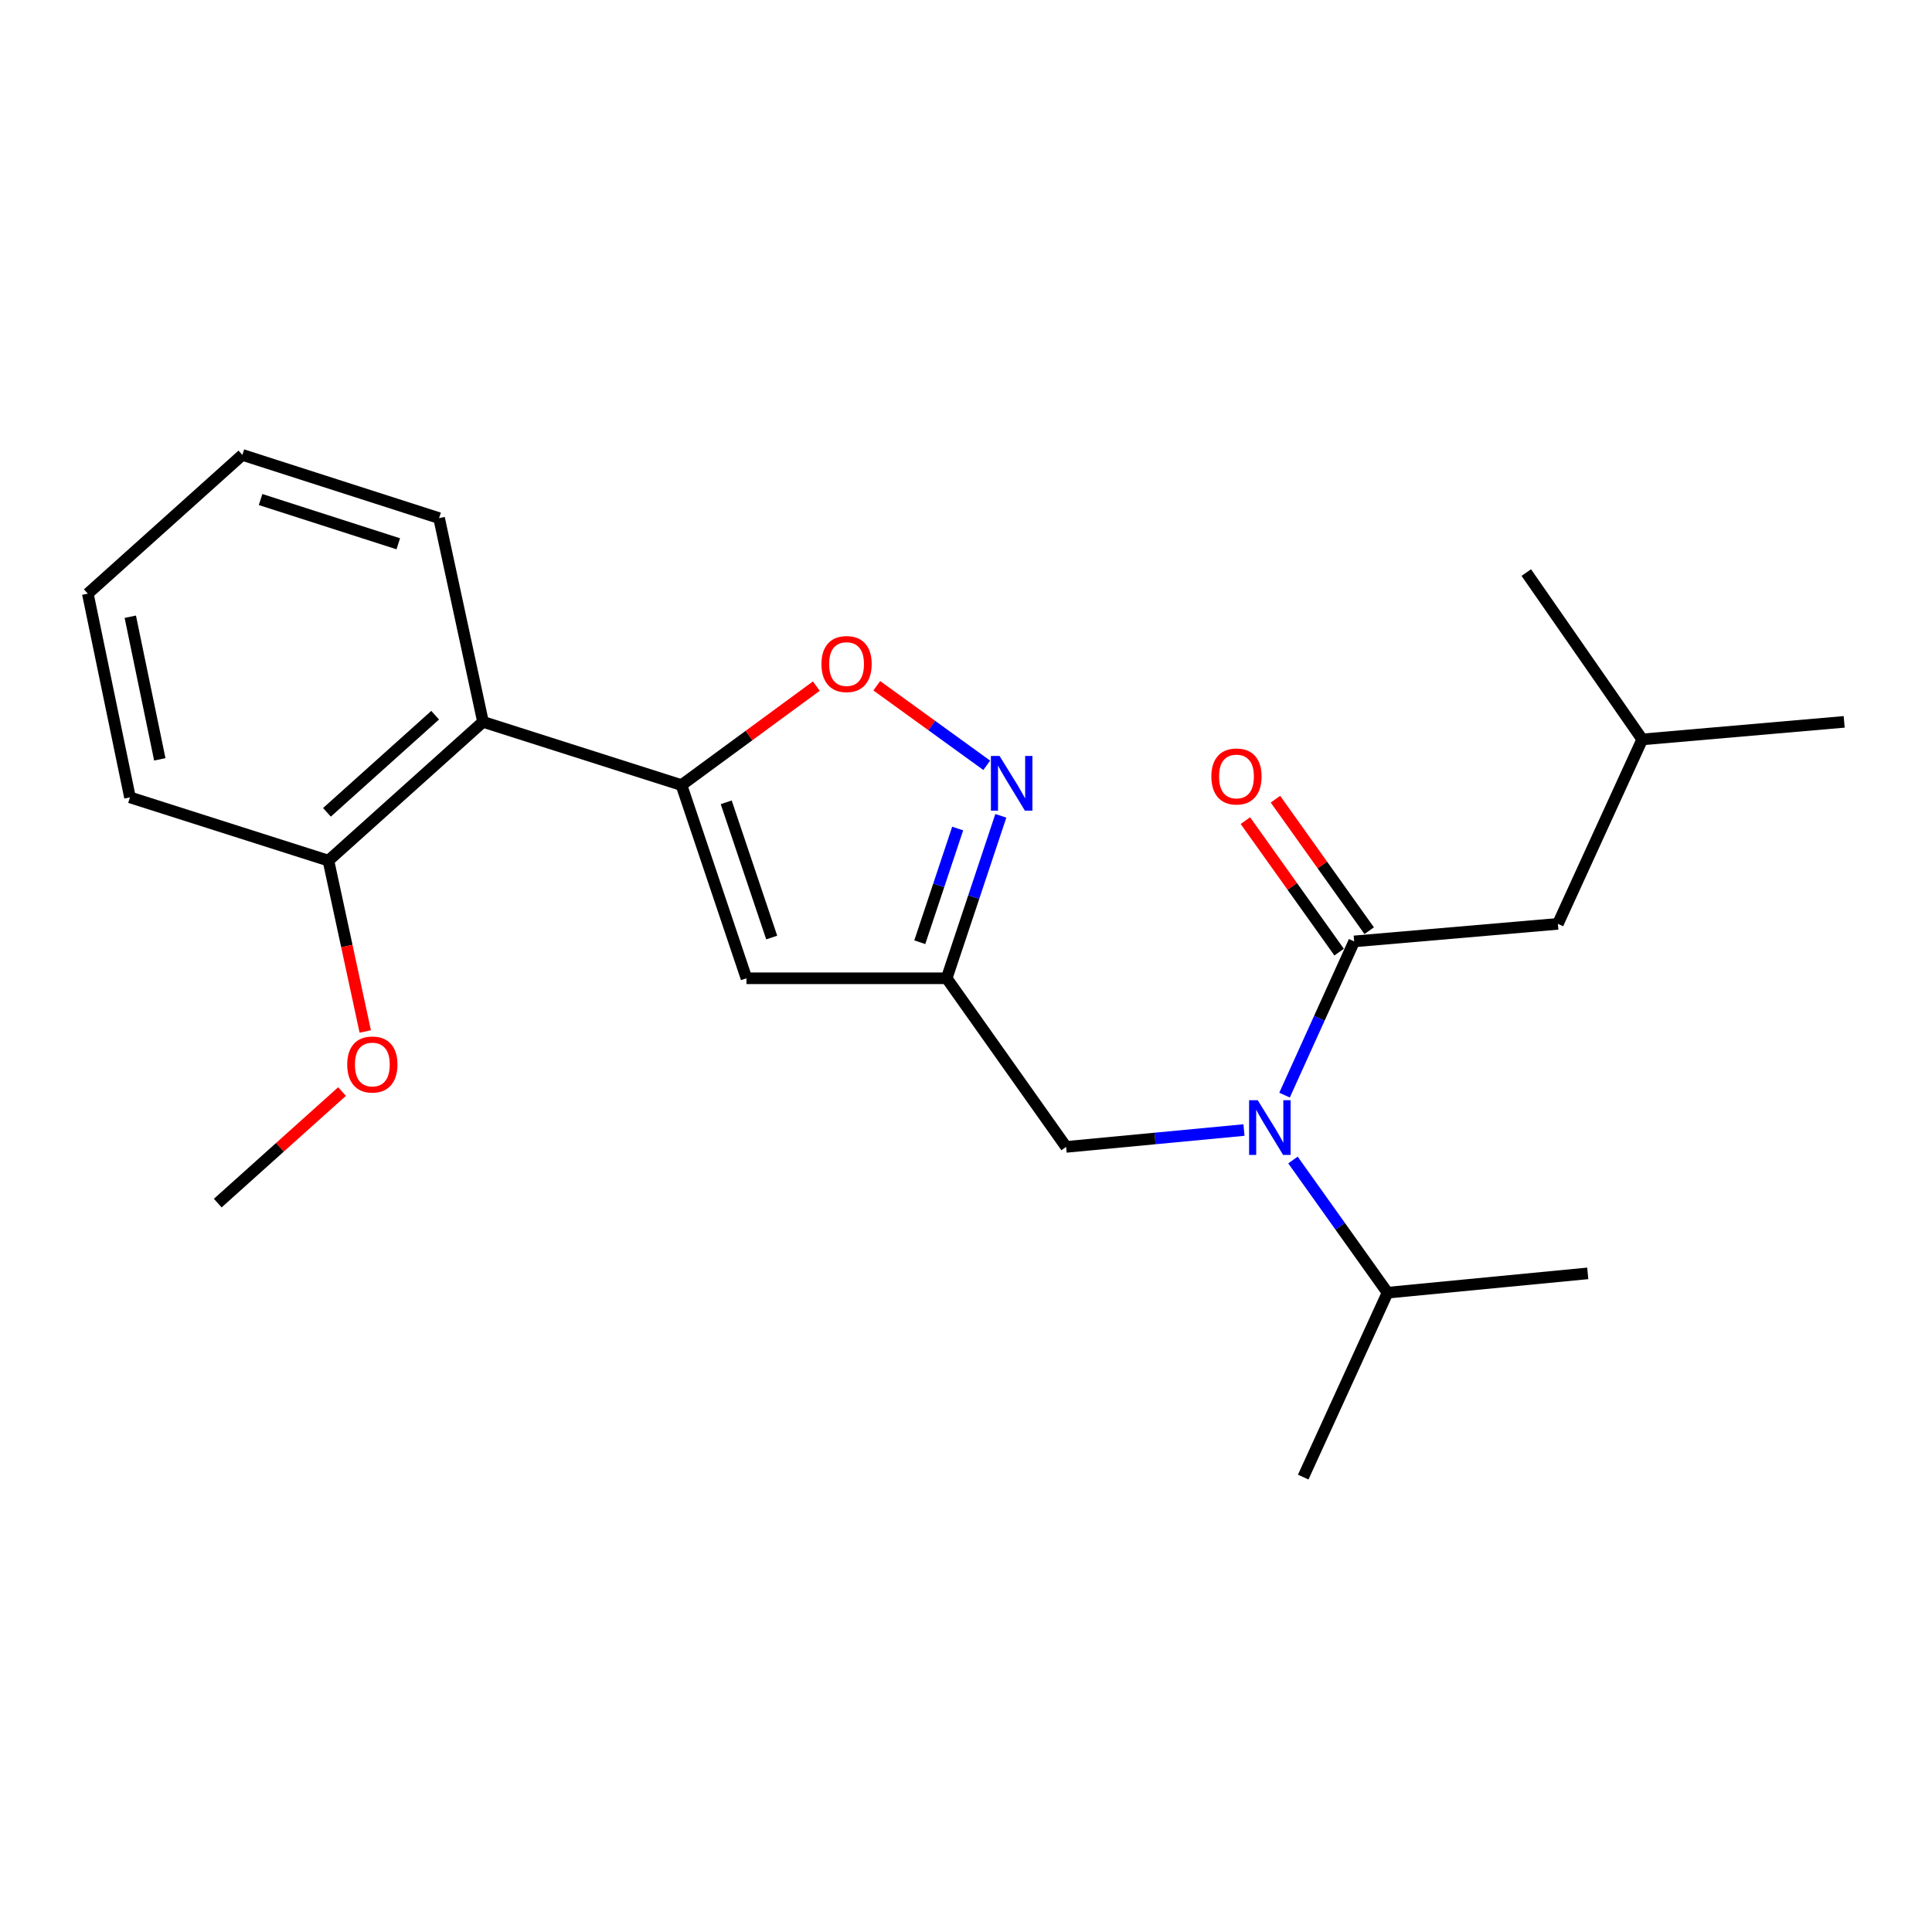 <?xml version='1.0' encoding='iso-8859-1'?>
<svg version='1.1' baseProfile='full'
              xmlns='http://www.w3.org/2000/svg'
                      xmlns:rdkit='http://www.rdkit.org/xml'
                      xmlns:xlink='http://www.w3.org/1999/xlink'
                  xml:space='preserve'
width='1000px' height='1000px' viewBox='0 0 1000 1000'>
<!-- END OF HEADER -->
<rect style='opacity:1.0;fill:#FFFFFF;stroke:none' width='1000' height='1000' x='0' y='0'> </rect>
<path class='bond-0' d='M 806.364,478.184 L 850.018,382.722' style='fill:none;fill-rule:evenodd;stroke:#000000;stroke-width:6px;stroke-linecap:butt;stroke-linejoin:miter;stroke-opacity:1' />
<path class='bond-1' d='M 806.364,478.184 L 700.913,487.271' style='fill:none;fill-rule:evenodd;stroke:#000000;stroke-width:6px;stroke-linecap:butt;stroke-linejoin:miter;stroke-opacity:1' />
<path class='bond-2' d='M 643.881,584.905 L 597.849,589.27' style='fill:none;fill-rule:evenodd;stroke:#0000FF;stroke-width:6px;stroke-linecap:butt;stroke-linejoin:miter;stroke-opacity:1' />
<path class='bond-2' d='M 597.849,589.27 L 551.818,593.635' style='fill:none;fill-rule:evenodd;stroke:#000000;stroke-width:6px;stroke-linecap:butt;stroke-linejoin:miter;stroke-opacity:1' />
<path class='bond-3' d='M 664.88,566.83 L 682.896,527.051' style='fill:none;fill-rule:evenodd;stroke:#0000FF;stroke-width:6px;stroke-linecap:butt;stroke-linejoin:miter;stroke-opacity:1' />
<path class='bond-3' d='M 682.896,527.051 L 700.913,487.271' style='fill:none;fill-rule:evenodd;stroke:#000000;stroke-width:6px;stroke-linecap:butt;stroke-linejoin:miter;stroke-opacity:1' />
<path class='bond-4' d='M 669.233,600.419 L 693.709,634.757' style='fill:none;fill-rule:evenodd;stroke:#0000FF;stroke-width:6px;stroke-linecap:butt;stroke-linejoin:miter;stroke-opacity:1' />
<path class='bond-4' d='M 693.709,634.757 L 718.185,669.096' style='fill:none;fill-rule:evenodd;stroke:#000000;stroke-width:6px;stroke-linecap:butt;stroke-linejoin:miter;stroke-opacity:1' />
<path class='bond-5' d='M 708.693,481.725 L 684.431,447.691' style='fill:none;fill-rule:evenodd;stroke:#000000;stroke-width:6px;stroke-linecap:butt;stroke-linejoin:miter;stroke-opacity:1' />
<path class='bond-5' d='M 684.431,447.691 L 660.169,413.658' style='fill:none;fill-rule:evenodd;stroke:#FF0000;stroke-width:6px;stroke-linecap:butt;stroke-linejoin:miter;stroke-opacity:1' />
<path class='bond-5' d='M 693.132,492.817 L 668.871,458.784' style='fill:none;fill-rule:evenodd;stroke:#000000;stroke-width:6px;stroke-linecap:butt;stroke-linejoin:miter;stroke-opacity:1' />
<path class='bond-5' d='M 668.871,458.784 L 644.609,424.751' style='fill:none;fill-rule:evenodd;stroke:#FF0000;stroke-width:6px;stroke-linecap:butt;stroke-linejoin:miter;stroke-opacity:1' />
<path class='bond-6' d='M 850.018,382.722 L 954.545,373.635' style='fill:none;fill-rule:evenodd;stroke:#000000;stroke-width:6px;stroke-linecap:butt;stroke-linejoin:miter;stroke-opacity:1' />
<path class='bond-7' d='M 850.018,382.722 L 790.004,296.359' style='fill:none;fill-rule:evenodd;stroke:#000000;stroke-width:6px;stroke-linecap:butt;stroke-linejoin:miter;stroke-opacity:1' />
<path class='bond-8' d='M 718.185,669.096 L 821.821,659.095' style='fill:none;fill-rule:evenodd;stroke:#000000;stroke-width:6px;stroke-linecap:butt;stroke-linejoin:miter;stroke-opacity:1' />
<path class='bond-9' d='M 718.185,669.096 L 674.542,764.546' style='fill:none;fill-rule:evenodd;stroke:#000000;stroke-width:6px;stroke-linecap:butt;stroke-linejoin:miter;stroke-opacity:1' />
<path class='bond-10' d='M 551.818,593.635 L 489.999,506.359' style='fill:none;fill-rule:evenodd;stroke:#000000;stroke-width:6px;stroke-linecap:butt;stroke-linejoin:miter;stroke-opacity:1' />
<path class='bond-11' d='M 422.531,355.122 L 387.631,380.744' style='fill:none;fill-rule:evenodd;stroke:#FF0000;stroke-width:6px;stroke-linecap:butt;stroke-linejoin:miter;stroke-opacity:1' />
<path class='bond-11' d='M 387.631,380.744 L 352.731,406.365' style='fill:none;fill-rule:evenodd;stroke:#000000;stroke-width:6px;stroke-linecap:butt;stroke-linejoin:miter;stroke-opacity:1' />
<path class='bond-12' d='M 453.818,354.945 L 482.278,375.534' style='fill:none;fill-rule:evenodd;stroke:#FF0000;stroke-width:6px;stroke-linecap:butt;stroke-linejoin:miter;stroke-opacity:1' />
<path class='bond-12' d='M 482.278,375.534 L 510.738,396.123' style='fill:none;fill-rule:evenodd;stroke:#0000FF;stroke-width:6px;stroke-linecap:butt;stroke-linejoin:miter;stroke-opacity:1' />
<path class='bond-13' d='M 352.731,406.365 L 386.364,506.359' style='fill:none;fill-rule:evenodd;stroke:#000000;stroke-width:6px;stroke-linecap:butt;stroke-linejoin:miter;stroke-opacity:1' />
<path class='bond-13' d='M 375.888,415.272 L 399.431,485.268' style='fill:none;fill-rule:evenodd;stroke:#000000;stroke-width:6px;stroke-linecap:butt;stroke-linejoin:miter;stroke-opacity:1' />
<path class='bond-14' d='M 352.731,406.365 L 249.998,373.635' style='fill:none;fill-rule:evenodd;stroke:#000000;stroke-width:6px;stroke-linecap:butt;stroke-linejoin:miter;stroke-opacity:1' />
<path class='bond-15' d='M 386.364,506.359 L 489.999,506.359' style='fill:none;fill-rule:evenodd;stroke:#000000;stroke-width:6px;stroke-linecap:butt;stroke-linejoin:miter;stroke-opacity:1' />
<path class='bond-16' d='M 489.999,506.359 L 504.013,464.315' style='fill:none;fill-rule:evenodd;stroke:#000000;stroke-width:6px;stroke-linecap:butt;stroke-linejoin:miter;stroke-opacity:1' />
<path class='bond-16' d='M 504.013,464.315 L 518.026,422.271' style='fill:none;fill-rule:evenodd;stroke:#0000FF;stroke-width:6px;stroke-linecap:butt;stroke-linejoin:miter;stroke-opacity:1' />
<path class='bond-16' d='M 476.075,487.704 L 485.884,458.273' style='fill:none;fill-rule:evenodd;stroke:#000000;stroke-width:6px;stroke-linecap:butt;stroke-linejoin:miter;stroke-opacity:1' />
<path class='bond-16' d='M 485.884,458.273 L 495.693,428.842' style='fill:none;fill-rule:evenodd;stroke:#0000FF;stroke-width:6px;stroke-linecap:butt;stroke-linejoin:miter;stroke-opacity:1' />
<path class='bond-17' d='M 67.271,412.724 L 45.455,307.273' style='fill:none;fill-rule:evenodd;stroke:#000000;stroke-width:6px;stroke-linecap:butt;stroke-linejoin:miter;stroke-opacity:1' />
<path class='bond-17' d='M 82.712,393.035 L 67.44,319.219' style='fill:none;fill-rule:evenodd;stroke:#000000;stroke-width:6px;stroke-linecap:butt;stroke-linejoin:miter;stroke-opacity:1' />
<path class='bond-18' d='M 67.271,412.724 L 169.994,445.454' style='fill:none;fill-rule:evenodd;stroke:#000000;stroke-width:6px;stroke-linecap:butt;stroke-linejoin:miter;stroke-opacity:1' />
<path class='bond-19' d='M 169.994,445.454 L 249.998,373.635' style='fill:none;fill-rule:evenodd;stroke:#000000;stroke-width:6px;stroke-linecap:butt;stroke-linejoin:miter;stroke-opacity:1' />
<path class='bond-19' d='M 169.229,420.461 L 225.232,370.187' style='fill:none;fill-rule:evenodd;stroke:#000000;stroke-width:6px;stroke-linecap:butt;stroke-linejoin:miter;stroke-opacity:1' />
<path class='bond-20' d='M 169.994,445.454 L 179.525,489.671' style='fill:none;fill-rule:evenodd;stroke:#000000;stroke-width:6px;stroke-linecap:butt;stroke-linejoin:miter;stroke-opacity:1' />
<path class='bond-20' d='M 179.525,489.671 L 189.055,533.888' style='fill:none;fill-rule:evenodd;stroke:#FF0000;stroke-width:6px;stroke-linecap:butt;stroke-linejoin:miter;stroke-opacity:1' />
<path class='bond-21' d='M 249.998,373.635 L 227.268,268.184' style='fill:none;fill-rule:evenodd;stroke:#000000;stroke-width:6px;stroke-linecap:butt;stroke-linejoin:miter;stroke-opacity:1' />
<path class='bond-22' d='M 227.268,268.184 L 125.448,235.454' style='fill:none;fill-rule:evenodd;stroke:#000000;stroke-width:6px;stroke-linecap:butt;stroke-linejoin:miter;stroke-opacity:1' />
<path class='bond-22' d='M 206.147,281.466 L 134.873,258.556' style='fill:none;fill-rule:evenodd;stroke:#000000;stroke-width:6px;stroke-linecap:butt;stroke-linejoin:miter;stroke-opacity:1' />
<path class='bond-23' d='M 45.455,307.273 L 125.448,235.454' style='fill:none;fill-rule:evenodd;stroke:#000000;stroke-width:6px;stroke-linecap:butt;stroke-linejoin:miter;stroke-opacity:1' />
<path class='bond-24' d='M 177.035,564.986 L 144.872,593.855' style='fill:none;fill-rule:evenodd;stroke:#FF0000;stroke-width:6px;stroke-linecap:butt;stroke-linejoin:miter;stroke-opacity:1' />
<path class='bond-24' d='M 144.872,593.855 L 112.709,622.724' style='fill:none;fill-rule:evenodd;stroke:#000000;stroke-width:6px;stroke-linecap:butt;stroke-linejoin:miter;stroke-opacity:1' />
<path  class='atom-1' d='M 651.009 569.475
L 660.289 584.475
Q 661.209 585.955, 662.689 588.635
Q 664.169 591.315, 664.249 591.475
L 664.249 569.475
L 668.009 569.475
L 668.009 597.795
L 664.129 597.795
L 654.169 581.395
Q 653.009 579.475, 651.769 577.275
Q 650.569 575.075, 650.209 574.395
L 650.209 597.795
L 646.529 597.795
L 646.529 569.475
L 651.009 569.475
' fill='#0000FF'/>
<path  class='atom-3' d='M 626.997 401.901
Q 626.997 395.101, 630.357 391.301
Q 633.717 387.501, 639.997 387.501
Q 646.277 387.501, 649.637 391.301
Q 652.997 395.101, 652.997 401.901
Q 652.997 408.781, 649.597 412.701
Q 646.197 416.581, 639.997 416.581
Q 633.757 416.581, 630.357 412.701
Q 626.997 408.821, 626.997 401.901
M 639.997 413.381
Q 644.317 413.381, 646.637 410.501
Q 648.997 407.581, 648.997 401.901
Q 648.997 396.341, 646.637 393.541
Q 644.317 390.701, 639.997 390.701
Q 635.677 390.701, 633.317 393.501
Q 630.997 396.301, 630.997 401.901
Q 630.997 407.621, 633.317 410.501
Q 635.677 413.381, 639.997 413.381
' fill='#FF0000'/>
<path  class='atom-9' d='M 425.182 343.713
Q 425.182 336.913, 428.542 333.113
Q 431.902 329.313, 438.182 329.313
Q 444.462 329.313, 447.822 333.113
Q 451.182 336.913, 451.182 343.713
Q 451.182 350.593, 447.782 354.513
Q 444.382 358.393, 438.182 358.393
Q 431.942 358.393, 428.542 354.513
Q 425.182 350.633, 425.182 343.713
M 438.182 355.193
Q 442.502 355.193, 444.822 352.313
Q 447.182 349.393, 447.182 343.713
Q 447.182 338.153, 444.822 335.353
Q 442.502 332.513, 438.182 332.513
Q 433.862 332.513, 431.502 335.313
Q 429.182 338.113, 429.182 343.713
Q 429.182 349.433, 431.502 352.313
Q 433.862 355.193, 438.182 355.193
' fill='#FF0000'/>
<path  class='atom-13' d='M 517.372 391.292
L 526.652 406.292
Q 527.572 407.772, 529.052 410.452
Q 530.532 413.132, 530.612 413.292
L 530.612 391.292
L 534.372 391.292
L 534.372 419.612
L 530.492 419.612
L 520.532 403.212
Q 519.372 401.292, 518.132 399.092
Q 516.932 396.892, 516.572 396.212
L 516.572 419.612
L 512.892 419.612
L 512.892 391.292
L 517.372 391.292
' fill='#0000FF'/>
<path  class='atom-20' d='M 179.723 550.985
Q 179.723 544.185, 183.083 540.385
Q 186.443 536.585, 192.723 536.585
Q 199.003 536.585, 202.363 540.385
Q 205.723 544.185, 205.723 550.985
Q 205.723 557.865, 202.323 561.785
Q 198.923 565.665, 192.723 565.665
Q 186.483 565.665, 183.083 561.785
Q 179.723 557.905, 179.723 550.985
M 192.723 562.465
Q 197.043 562.465, 199.363 559.585
Q 201.723 556.665, 201.723 550.985
Q 201.723 545.425, 199.363 542.625
Q 197.043 539.785, 192.723 539.785
Q 188.403 539.785, 186.043 542.585
Q 183.723 545.385, 183.723 550.985
Q 183.723 556.705, 186.043 559.585
Q 188.403 562.465, 192.723 562.465
' fill='#FF0000'/>
</svg>
